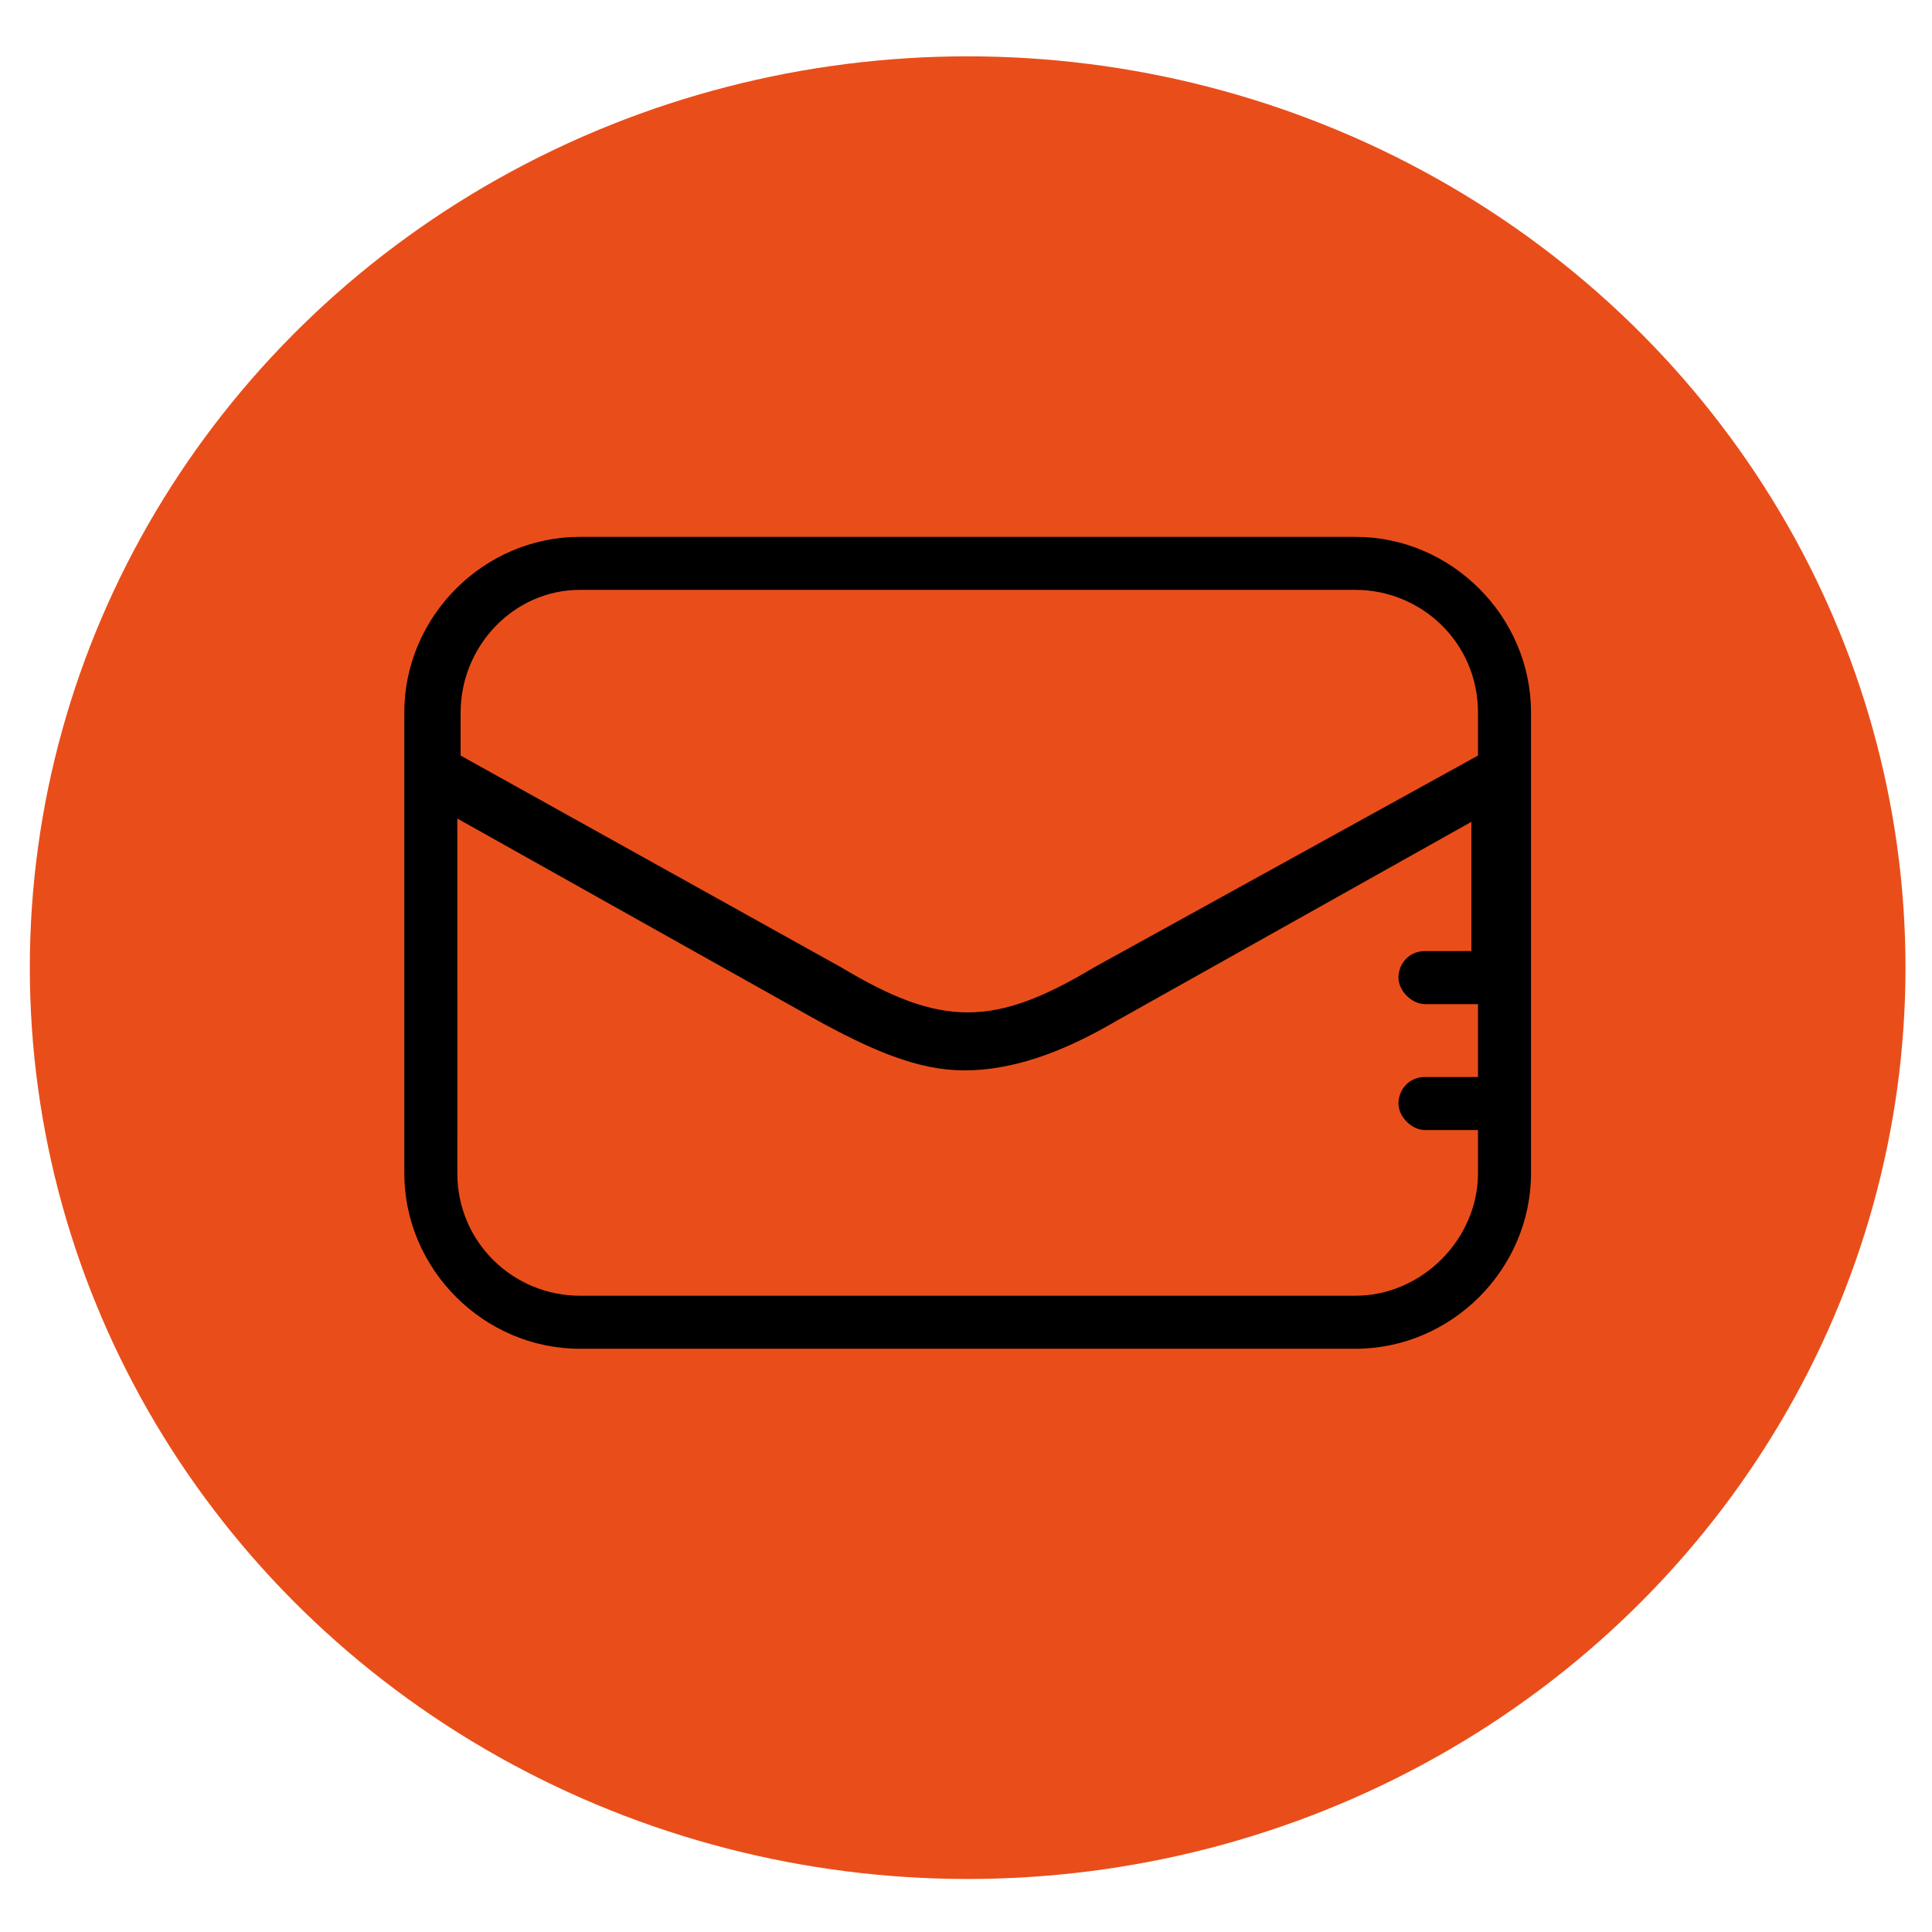 <?xml version="1.0" encoding="utf-8"?>
<!-- Generator: Adobe Illustrator 24.3.0, SVG Export Plug-In . SVG Version: 6.00 Build 0)  -->
<svg version="1.1" id="Ebene_1" xmlns="http://www.w3.org/2000/svg" xmlns:xlink="http://www.w3.org/1999/xlink" x="0px" y="0px"
	 viewBox="0 0 58.3 58.3" style="enable-background:new 0 0 58.3 58.3;" xml:space="preserve">
<style type="text/css">
	.st0{fill:#E94E1A;}
</style>
<ellipse id="XMLID_271_" class="st0" cx="29.2" cy="29.2" rx="28.3" ry="27.5"/>
<path d="M40.9,16.2H17.5c-2.9,0-5.3,2.4-5.3,5.3v13.9c0,2.9,2.4,5.3,5.3,5.3h23.4c2.9,0,5.3-2.4,5.3-5.3V21.5
	C46.2,18.6,43.8,16.2,40.9,16.2z M17.5,17.8h23.4c2,0,3.7,1.6,3.7,3.7v1.3L33,29.2c-3,1.8-4.6,1.8-7.6,0l-11.5-6.4v-1.3
	C13.9,19.5,15.5,17.8,17.5,17.8z M40.9,39.1H17.5c-2,0-3.7-1.6-3.7-3.7V24.7l10.7,6c1.8,1,3.2,1.6,4.6,1.6c1.4,0,2.9-0.5,4.6-1.5
	l10.7-6v3.9H43c-0.5,0-0.8,0.4-0.8,0.8s0.4,0.8,0.8,0.8h1.6v2.2H43c-0.5,0-0.8,0.4-0.8,0.8s0.4,0.8,0.8,0.8h1.6v1.3
	C44.6,37.4,42.9,39.1,40.9,39.1z"/>
</svg>
